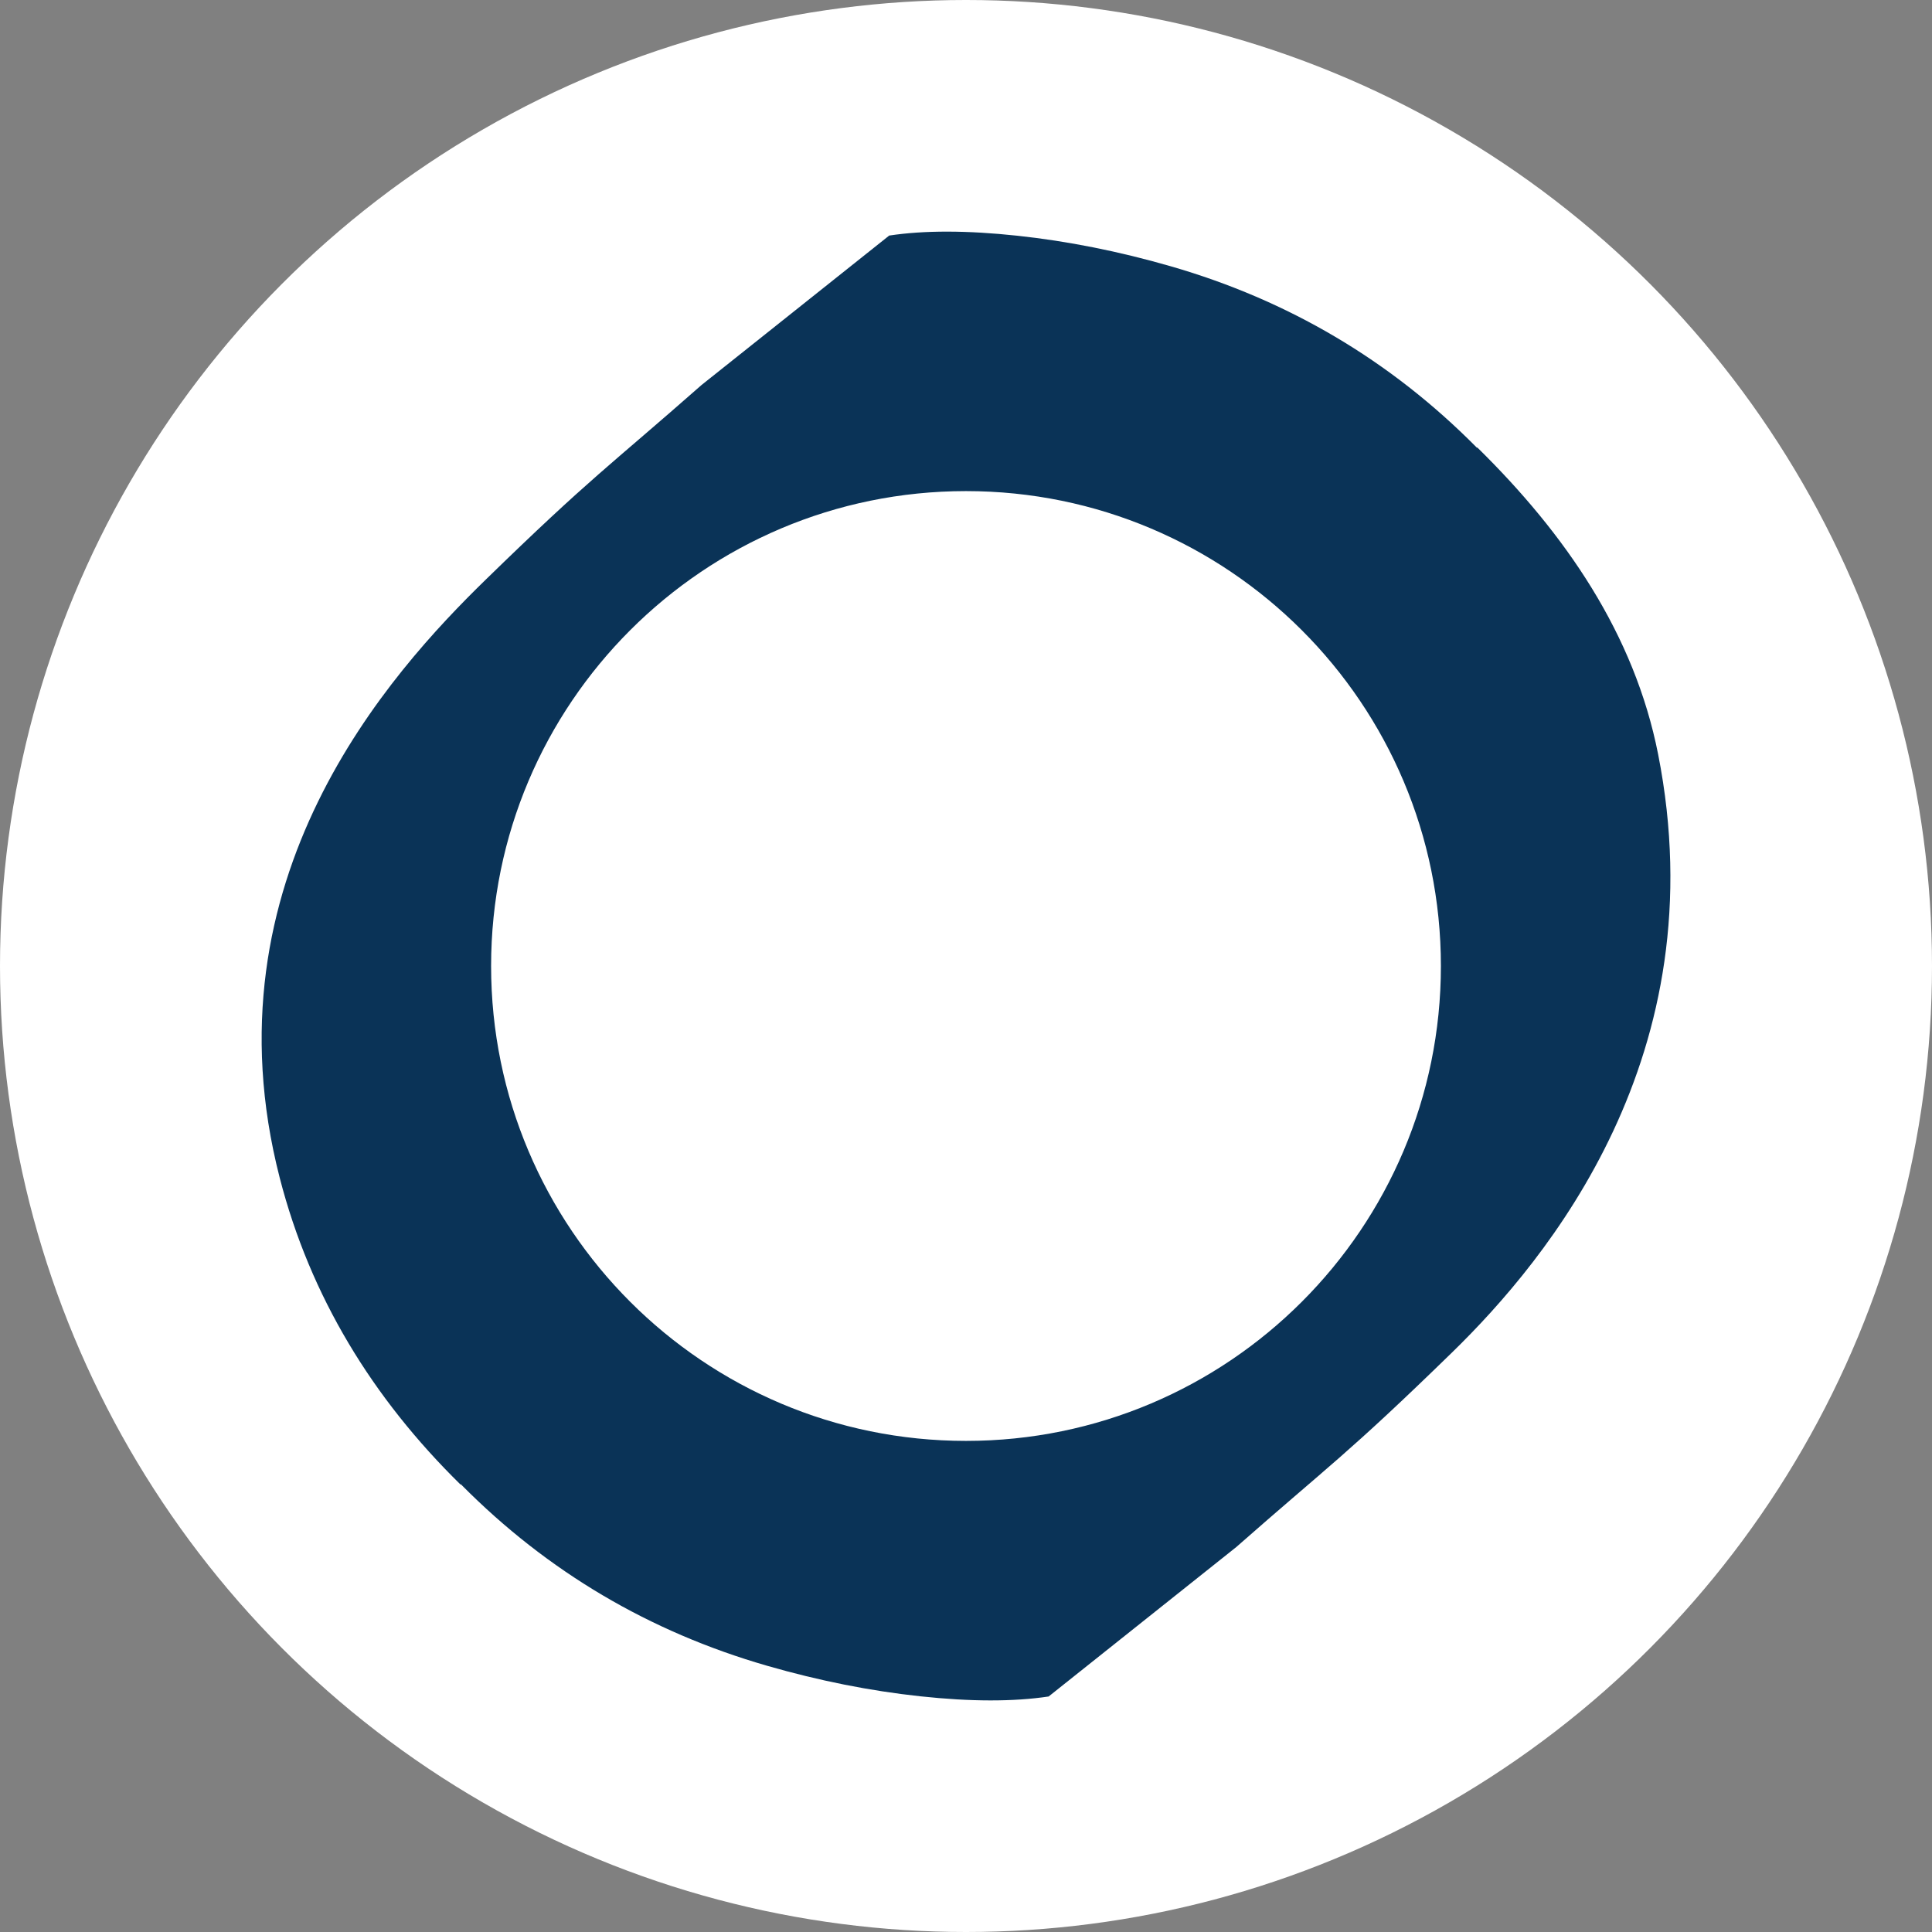 <?xml version="1.0" encoding="UTF-8"?>
<svg id="Layer_1" xmlns="http://www.w3.org/2000/svg" version="1.1" viewBox="0 0 192 192">
  <rect x="0" y="0" width="192" height="192" fill="#808080" stroke="none"/>
  <!-- Generator: Adobe Illustrator 29.4.0, SVG Export Plug-In . SVG Version: 2.1.0 Build 152)  -->
  <circle cx="96" cy="96" r="96" fill="#fff"/>
  <path d="M146.812,44.469l-.036.03c-.027-.027-.051-.056-.078-.083-8.529-8.596-18.651-14.578-30.36-17.956-5.145-1.484-10.22-2.495-15.223-3.033-5-.537-9.251-.545-12.747-.018l-18.64,14.844c-9.245,8.138-10.977,9.14-21.44,19.334-9.526,9.28-28.129,29.779-20.489,59.466,3.034,11.788,9.226,21.896,17.967,30.48l.037-.03c.027.027.051.056.078.084,8.53,8.595,18.651,14.579,30.361,17.957,5.145,1.484,10.22,2.495,15.223,3.033,5,.537,9.251.545,12.747.018l18.64-14.844c9.245-8.138,10.977-9.14,21.441-19.334,9.526-9.28,26.383-29.6,20.489-59.466-2.357-11.941-9.226-21.895-17.968-30.48ZM96,143.195c-26.065,0-47.195-21.13-47.195-47.195s21.13-47.195,47.195-47.195,47.195,21.13,47.195,47.195-21.13,47.195-47.195,47.195Z" fill="#0a3357"/>
</svg>
